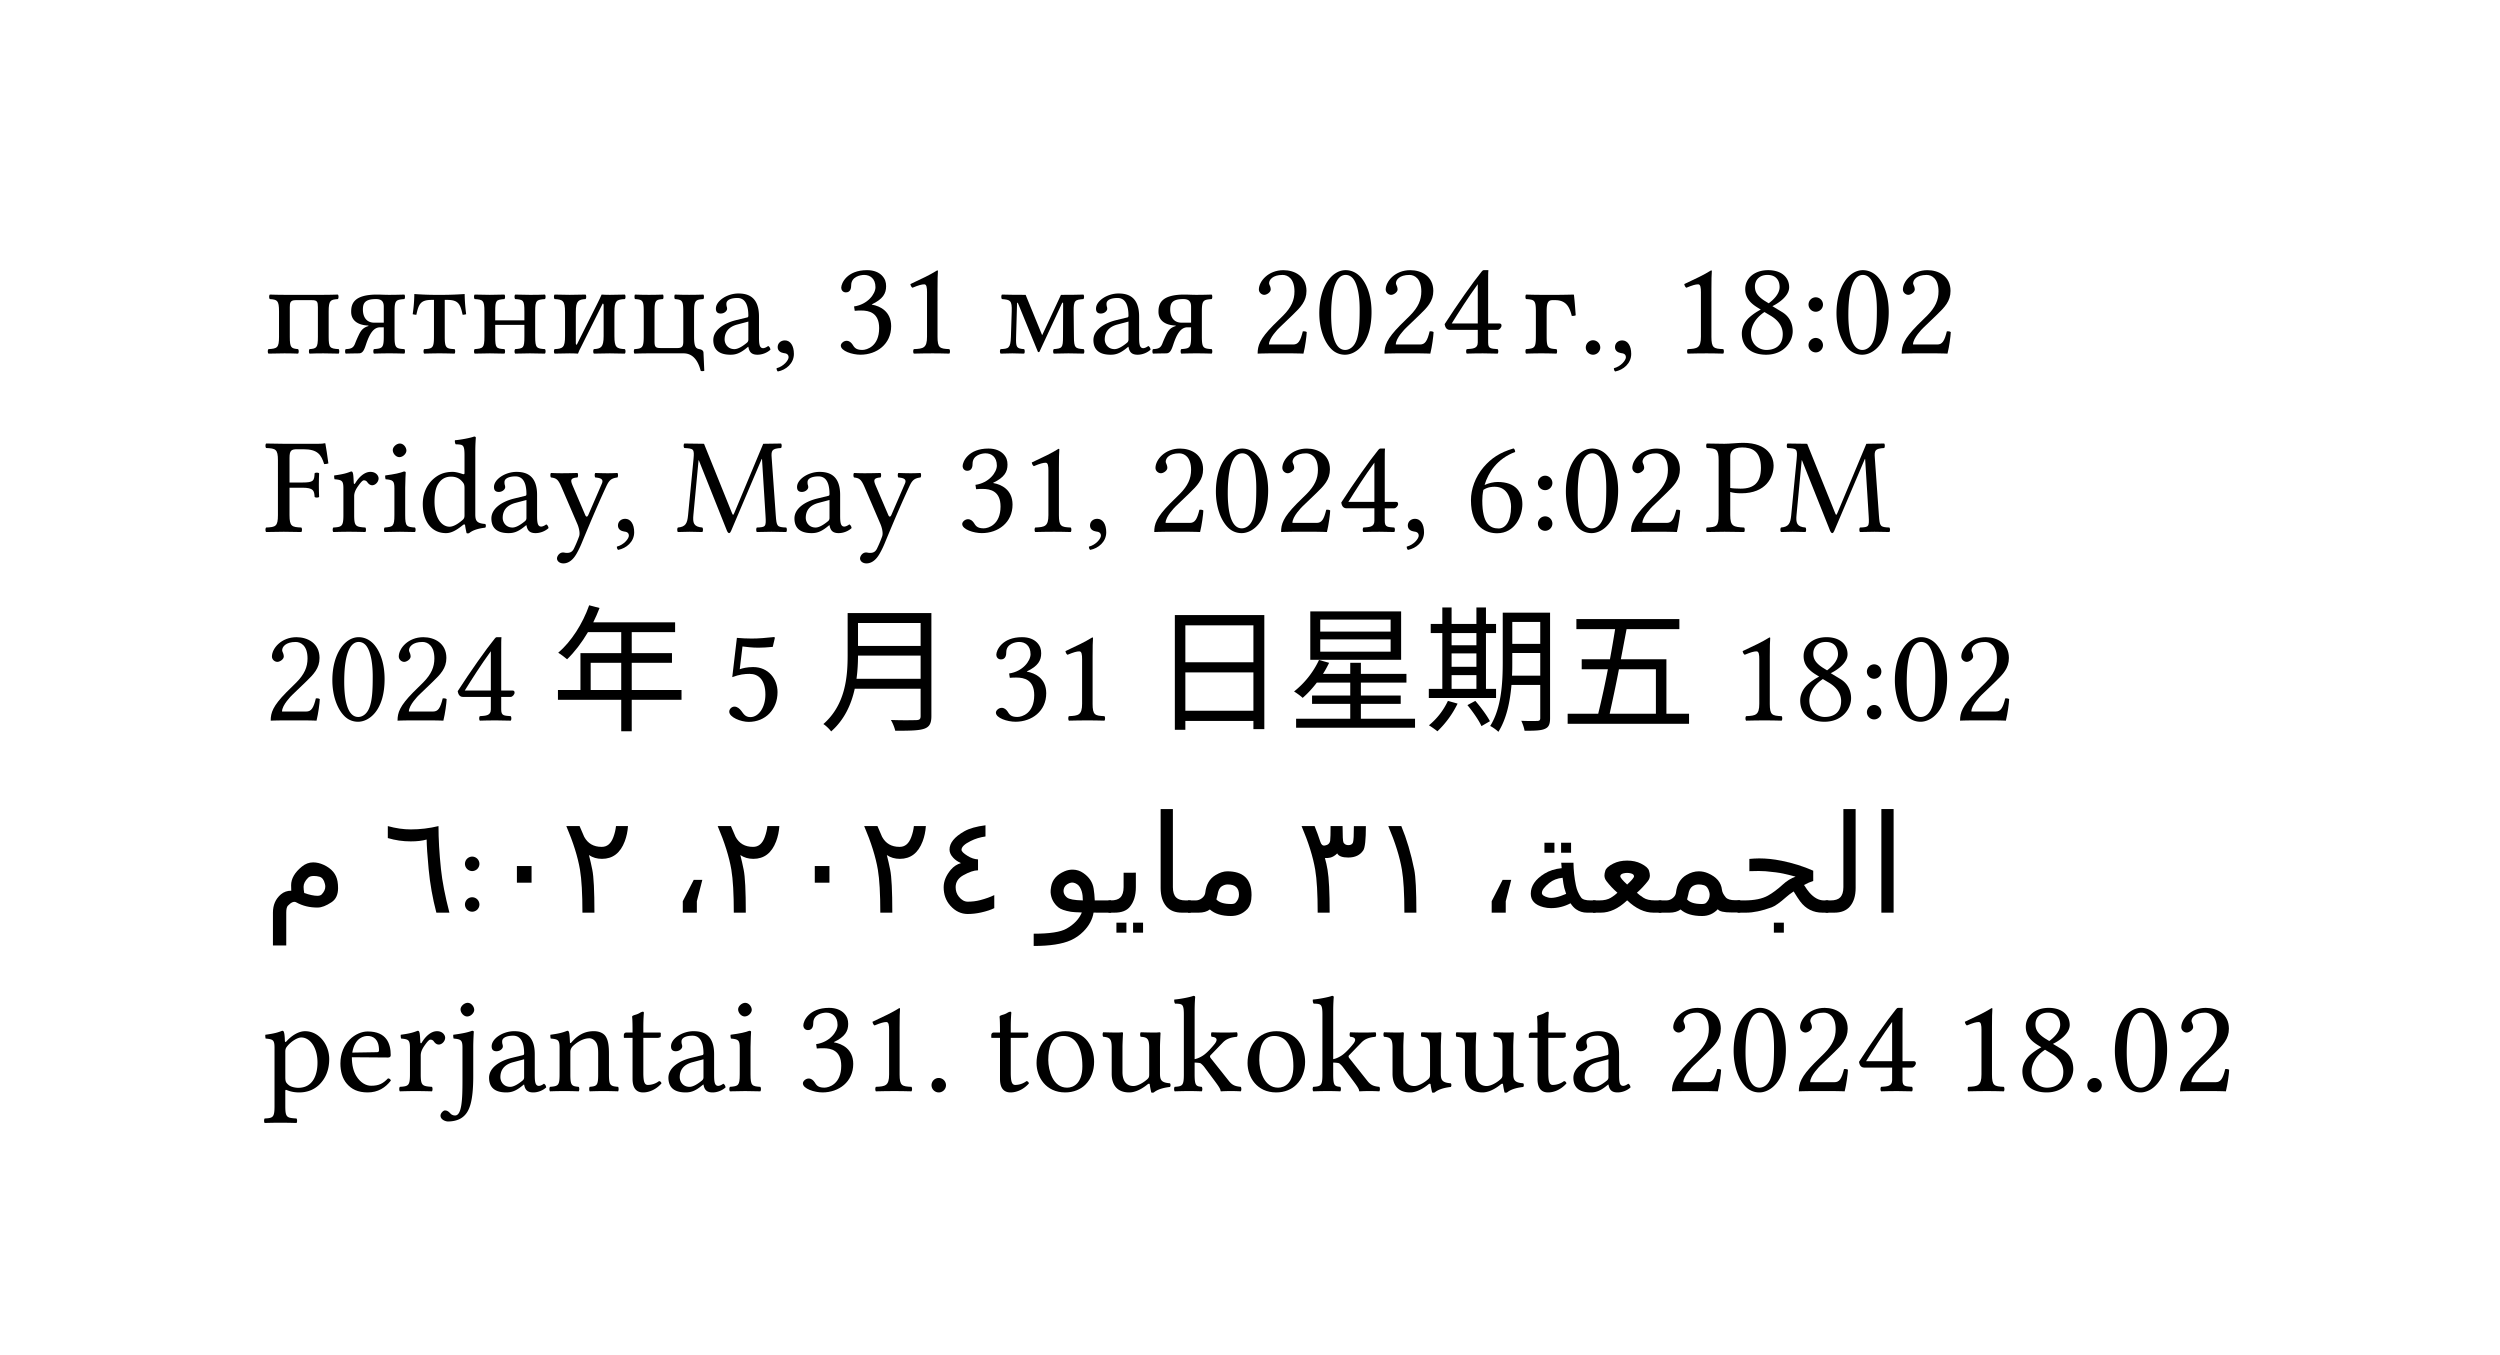 <svg xmlns="http://www.w3.org/2000/svg" xmlns:xlink="http://www.w3.org/1999/xlink" width="268.832" height="145.672" class="typst-doc" viewBox="0 0 201.624 109.254"><g class="typst-text" transform="matrix(1 0 0 -1 21.26 28.498)"><use xlink:href="#a"/><use xlink:href="#b" x="6.446"/><use xlink:href="#c" x="11.737"/><use xlink:href="#d" x="16.632"/><use xlink:href="#e" x="23.078"/><use xlink:href="#f" x="29.524"/><use xlink:href="#g" x="35.871"/><use xlink:href="#h" x="40.898"/><use xlink:href="#i" x="46.068"/><use xlink:href="#j" x="51.183"/><use xlink:href="#k" x="59.048"/><use xlink:href="#g" x="66.528"/><use xlink:href="#b" x="71.555"/><use xlink:href="#l" x="79.596"/><use xlink:href="#m" x="84.711"/><use xlink:href="#l" x="89.826"/><use xlink:href="#n" x="94.941"/><use xlink:href="#o" x="101.431"/><use xlink:href="#p" x="106.007"/><use xlink:href="#h" x="108.427"/><use xlink:href="#j" x="113.597"/><use xlink:href="#q" x="118.712"/><use xlink:href="#r" x="123.827"/><use xlink:href="#m" x="126.423"/><use xlink:href="#l" x="131.538"/></g><g class="typst-text" transform="matrix(1 0 0 -1 21.26 42.886)"><use xlink:href="#s"/><use xlink:href="#t" x="5.335"/><use xlink:href="#u" x="9.427"/><use xlink:href="#v" x="12.408"/><use xlink:href="#w" x="17.974"/><use xlink:href="#x" x="23.001"/><use xlink:href="#h" x="28.017"/><use xlink:href="#y" x="33.187"/><use xlink:href="#w" x="42.416"/><use xlink:href="#x" x="47.443"/><use xlink:href="#i" x="55.858"/><use xlink:href="#j" x="60.973"/><use xlink:href="#h" x="66.088"/><use xlink:href="#l" x="71.258"/><use xlink:href="#m" x="76.373"/><use xlink:href="#l" x="81.488"/><use xlink:href="#n" x="86.603"/><use xlink:href="#h" x="91.718"/><use xlink:href="#z" x="96.888"/><use xlink:href="#r" x="102.003"/><use xlink:href="#m" x="104.599"/><use xlink:href="#l" x="109.714"/><use xlink:href="#A" x="116.204"/><use xlink:href="#y" x="122.155"/></g><g class="typst-text" transform="matrix(1 0 0 -1 21.26 58.099)"><use xlink:href="#l"/><use xlink:href="#m" x="5.115"/><use xlink:href="#l" x="10.23"/><use xlink:href="#n" x="15.345"/></g><g class="typst-group"><use xlink:href="#B" x="2.75" class="typst-text" transform="matrix(1 0 0 -1 41.72 58.099)"/><use xlink:href="#C" class="typst-text" transform="matrix(1 0 0 -1 58.22 58.099)"/><use xlink:href="#D" x="2.75" class="typst-text" transform="matrix(1 0 0 -1 63.335 58.099)"/><g class="typst-text" transform="matrix(1 0 0 -1 79.835 58.099)"><use xlink:href="#i"/><use xlink:href="#j" x="5.115"/></g><g class="typst-text" transform="matrix(1 0 0 -1 90.065 58.099)"><use xlink:href="#E" x="2.75"/><use xlink:href="#F" x="13.75"/><use xlink:href="#G" x="24.75"/><use xlink:href="#H" x="35.75"/></g><g class="typst-text" transform="matrix(1 0 0 -1 136.815 58.099)"><use xlink:href="#j" x="2.75"/><use xlink:href="#q" x="7.865"/><use xlink:href="#r" x="12.98"/><use xlink:href="#m" x="15.576"/><use xlink:href="#l" x="20.691"/></g></g><g class="typst-group"><use xlink:href="#I" class="typst-text" transform="matrix(1 0 0 -1 21.26 73.606)"/><use xlink:href="#J" class="typst-text" transform="matrix(1 0 0 -1 30.82 73.606)"/><use xlink:href="#r" class="typst-text" transform="matrix(1 0 0 -1 36.729 73.606)"/><g class="typst-text" transform="matrix(1 0 0 -1 39.325 73.606)"><use xlink:href="#K"/><use xlink:href="#L" x="5.908"/></g><use xlink:href="#M" class="typst-text" transform="matrix(1 0 0 -1 53.891 73.606)"/><g class="typst-text" transform="matrix(1 0 0 -1 57.441 73.606)"><use xlink:href="#L"/><use xlink:href="#K" x="5.908"/><use xlink:href="#L" x="11.816"/><use xlink:href="#N" x="17.725"/></g><g class="typst-text" transform="matrix(1 0 0 -1 83.824 73.606)"><use xlink:href="#O"/><use xlink:href="#P" x="5.683"/><use xlink:href="#Q" x="8.744"/><use xlink:href="#R" x="12.096"/></g><g class="typst-text" transform="matrix(1 0 0 -1 104.562 73.606)"><use xlink:href="#S"/><use xlink:href="#T" x="5.908"/></g><g class="typst-text" transform="matrix(1 0 0 -1 119.128 73.606)"><use xlink:href="#M"/><use xlink:href="#U" x="3.55"/><use xlink:href="#V" x="9.448"/><use xlink:href="#W" x="14.754"/><use xlink:href="#X" x="21.114"/><use xlink:href="#Y" x="28.214"/><use xlink:href="#Z" x="31.566"/></g></g><g class="typst-text" transform="matrix(1 0 0 -1 21.26 87.994)"><use xlink:href="#aa"/><use xlink:href="#ab" x="5.786"/><use xlink:href="#t" x="10.703"/><use xlink:href="#ac" x="14.795"/><use xlink:href="#w" x="17.787"/><use xlink:href="#ad" x="22.814"/><use xlink:href="#ae" x="28.776"/><use xlink:href="#w" x="32.252"/><use xlink:href="#u" x="37.279"/><use xlink:href="#i" x="43.01"/><use xlink:href="#j" x="48.125"/><use xlink:href="#p" x="53.24"/><use xlink:href="#ae" x="58.41"/><use xlink:href="#af" x="61.886"/><use xlink:href="#ag" x="67.43"/><use xlink:href="#ah" x="73.271"/><use xlink:href="#af" x="78.903"/><use xlink:href="#ah" x="84.447"/><use xlink:href="#ag" x="90.079"/><use xlink:href="#ag" x="95.92"/><use xlink:href="#ae" x="101.761"/><use xlink:href="#w" x="105.237"/><use xlink:href="#l" x="113.014"/><use xlink:href="#m" x="118.129"/><use xlink:href="#l" x="123.244"/><use xlink:href="#n" x="128.359"/><use xlink:href="#j" x="136.224"/><use xlink:href="#q" x="141.339"/><use xlink:href="#p" x="146.454"/><use xlink:href="#m" x="148.874"/><use xlink:href="#l" x="153.989"/></g><defs><symbol id="a" overflow="visible"><path d="M4.807 4.719H1.683c-.44 0-.858.011-1.188.022-.066-.066-.066-.297 0-.363.605-.044.748-.099.748-1.001V1.342C1.243.44 1.1.385.385.341.319.275.319.044.385-.022c.33.011.858.022 1.298.022s.77-.011 1.1-.022c.066.066.066.297 0 .363-.561.055-.671.099-.671 1.001v2.387c0 .341.033.561.462.561h1.331c.407 0 .473-.121.473-.561V1.342c0-.902-.11-.957-.682-1.001-.055-.066-.055-.297 0-.363.275.011.682.022 1.122.022s.935-.011 1.243-.022c.055.066.055.297 0 .363-.715.044-.814.099-.814 1.001v2.035c0 .902.143.957.748 1.001.066.066.066.297 0 .363-.33-.011-.748-.022-1.188-.022"/></symbol><symbol id="b" overflow="visible"><path d="M1.254 0c.308.011.418.297.55.693.286.869.605 1.408 1.155 1.408h.286v-.759c0-.913-.121-.946-.792-1.001-.066-.066-.066-.297 0-.363.363.011.748.022 1.232.022.473 0 .869-.011 1.221-.022.066.066.066.297 0 .363-.671.044-.792.088-.792 1.001v2.035c0 .913.121.946.792 1.001.066.066.066.297 0 .363-.374-.011-.748-.022-1.232-.022-.374 0-.693.022-.968.022-1.925 0-2.09-.792-2.09-1.386 0-.715.55-1.078 1.364-1.111.033 0 .033-.033.022-.044-.418-.121-.605-.352-.792-.759A9 9 0 0 1 .935.803C.792.429.605.363.176.341.11.275.11.044.176-.022.396-.011 1.254 0 1.254 0m.308 3.531c0 .517.165.847 1.056.847.451 0 .627-.198.627-.616V2.475h-.77c-.66 0-.913.506-.913 1.056"/></symbol><symbol id="c" overflow="visible"><path d="M2.002 1.342c0-.913-.121-.968-.792-1.001-.066-.066-.066-.297 0-.363.429.011.869.022 1.232.022.374 0 .803-.011 1.221-.022.066.066.066.297 0 .363-.671.033-.792.088-.792 1.001v2.97h.187c.891 0 1.067-.308 1.254-1.199.143 0 .286.044.286.044-.066.506-.11.99-.121 1.628a26 26 0 0 0-1.628-.066h-.825c-.55 0-1.166.033-1.606.066a12 12 0 0 0-.132-1.628s.154-.044.297-.044c.187.891.352 1.199 1.254 1.199h.165Z"/></symbol><symbol id="d" overflow="visible"><path d="M5.269 3.377c0 .913.121.946.792 1.001.066.066.066.297 0 .363-.385-.022-.869-.022-1.232-.022-.308 0-.748.011-1.177.022-.066-.066-.066-.297 0-.363.671-.044.748-.088.748-1.001v-.715H2.046v.715c0 .913.077.946.748 1.001.066.066.066.297 0 .363-.418-.011-.836-.022-1.188-.022-.33 0-.781.011-1.221.022-.066-.066-.066-.297 0-.363.671-.044.792-.088.792-1.001V1.342c0-.913-.121-.946-.792-1.001C.319.275.319.044.385-.022c.44.011.88.022 1.232.022s.781-.011 1.177-.022c.066.066.066.297 0 .363-.671.044-.748.088-.748 1.001v.957H4.4v-.957c0-.913-.077-.946-.748-1.001-.066-.066-.066-.297 0-.363.396.011.803.022 1.188.022.33 0 .792-.011 1.221-.022.066.066.066.297 0 .363-.671.044-.792.088-.792 1.001Z"/></symbol><symbol id="e" overflow="visible"><path d="M2.178.693c-.033 0-.077.022-.077.132v2.508c0 .913.231 1.012.792 1.045.066.066.066.297 0 .363-.253-.011-.88-.022-1.287-.022-.363 0-.803.011-1.221.022-.066-.066-.066-.297 0-.363.671-.033.847-.132.847-1.045V1.386C1.232.473 1.056.374.385.341.319.275.319.044.385-.022.814-.011 1.254 0 1.606 0c.253 0 .55-.011.671-.022.055.154.154.374.275.594l1.716 3.443c.033 0 .077-.022.077-.132V1.386c0-.913-.231-1.012-.792-1.045-.066-.066-.066-.297 0-.363C3.806-.011 4.4 0 4.84 0c.341 0 .792-.011 1.221-.022.066.066.066.297 0 .363-.671.033-.847.132-.847 1.045v1.947c0 .913.176 1.012.847 1.045.066.066.066.297 0 .363-.44-.011-.88-.022-1.221-.022-.242 0-.55.011-.66.022-.088-.198-.187-.429-.286-.616Z"/></symbol><symbol id="f" overflow="visible"><path d="M2.475.429c-.407 0-.473.121-.473.561v2.387c0 .902.11.957.682 1.001.055.066.055.297 0 .363a29 29 0 0 0-2.255 0c-.055-.066-.055-.297 0-.363.605-.044.704-.099.704-1.001V1.342C1.133.44.99.385.385.341.319.275.319.044.385-.022c.33.011.748.022 1.188.022h2.772c.924 0 1.243-.88 1.386-1.419a.5.5 0 0 1 .286.011L5.951.055c-.011.198-.176.253-.33.286-.253.055-.429.121-.429 1.001v2.035c0 .902.143.957.748 1.001.066.066.066.297 0 .363a30.405 30.405 0 0 0-2.288 0c-.066-.066-.066-.297 0-.363.561-.055.671-.099.671-1.001V.99c0-.341-.033-.561-.462-.561Z"/></symbol><symbol id="g" overflow="visible"><path d="M3.223.528c.066-.341.187-.638.737-.638.418 0 .814.187 1.045.407-.022.132-.066.231-.187.297-.077-.066-.264-.176-.407-.176-.319 0-.33.429-.33.935V2.97c0 1.562-.858 1.859-1.661 1.859-.902 0-1.815-.594-1.815-1.221 0-.264.132-.396.385-.396.319 0 .517.231.517.374a.5.5 0 0 1-.033.198.8.8 0 0 0-.022.22c0 .341.462.462.88.462.374 0 .891-.187.891-1.43 0-.077-.033-.121-.066-.132l-.946-.231C1.155 2.409.396 1.826.396 1.078c0-.902.616-1.188 1.386-1.188.385 0 .715.088 1.199.462l.22.176Zm0 2.035V1.111c0-.143-.066-.22-.154-.286-.286-.231-.66-.484-.968-.484-.55 0-.792.44-.792.781 0 .495.231 1.001 1.045 1.21Z"/></symbol><symbol id="h" overflow="visible"><path d="M1.144 1.045C.803 1.045.561.814.561.506c0-.341.286-.451.484-.484.209-.022.396-.088.396-.341 0-.231-.396-.737-.968-.88 0-.11.022-.187.099-.264.66.121 1.298.649 1.298 1.419 0 .66-.286 1.089-.726 1.089"/></symbol><symbol id="i" overflow="visible"><path d="M2.365 6.325c.473 0 .913-.286.913-.99 0-.55-.638-1.397-1.727-1.551l.055-.352c.187.022.385.022.528.022.627 0 1.441-.176 1.441-1.419 0-1.463-.979-1.76-1.364-1.76-.561 0-.66.253-.792.451-.11.154-.253.286-.473.286-.231 0-.462-.209-.462-.385 0-.44.924-.737 1.584-.737 1.309 0 2.475.847 2.475 2.299 0 1.199-.902 1.628-1.551 1.738l-.011.022c.902.429 1.155.88 1.155 1.463 0 .33-.077.594-.341.869-.242.242-.627.429-1.199.429C.979 6.71.517 5.654.517 5.291c0-.154.11-.374.374-.374.385 0 .429.363.429.572 0 .704.759.836 1.045.836"/></symbol><symbol id="j" overflow="visible"><path d="M3.168 1.342v3.817c0 .66.011 1.331.033 1.474 0 .055-.022.055-.066.055-.605-.374-1.188-.649-2.156-1.1.022-.121.066-.231.165-.297.506.209.748.275.957.275.187 0 .22-.264.22-.638V1.342c0-.913-.297-.968-1.067-1.001-.066-.066-.066-.297 0-.363.539.011.935.022 1.529.022.528 0 .792-.011 1.342-.022.066.066.066.297 0 .363-.77.033-.957.088-.957 1.001"/></symbol><symbol id="k" overflow="visible"><path d="M1.287 3.366 1.221 1.32C1.188.396 1.023.374.385.341.319.275.319.044.385-.022c.22.011.77.022.946.022.22 0 .737-.011.957-.022.066.066.066.297 0 .363-.627.044-.671.154-.649.979l.077 2.695c0 .099.044.099.088 0L3.399.121c.044-.033.088-.033.121 0l1.804 3.883c.055.121.11.132.11 0l-.011-2.662c0-.913-.077-.946-.748-1.001-.066-.066-.066-.297 0-.363.396.011.803.022 1.188.022.33 0 .803-.011 1.232-.022.066.066.066.297 0 .363-.671.044-.792.088-.792 1.001l-.022 2.035c-.011.913.121.946.792 1.001.066.066.066.297 0 .363-.385-.022-1.452-.022-1.815-.022L3.795 1.573l-.055-.11-.044.11-1.287 3.146c-.363 0-1.529 0-1.914.022-.066-.066-.066-.297 0-.363.671-.055.825-.099.792-1.012"/></symbol><symbol id="l" overflow="visible"><path d="M.671 5.148c0-.231.209-.429.44-.429.187 0 .517.198.517.44 0 .088-.022.154-.044.231s-.088.176-.088.264c0 .275.286.671 1.089.671.396 0 .957-.275.957-1.331 0-.704-.253-1.276-.902-1.936l-.814-.803C.748 1.155.572.627.572-.022c0 0 .561.022.913.022H3.41c.352 0 .858-.022.858-.022.143.583.253 1.408.264 1.738-.066.055-.209.077-.319.055C4.026.99 3.839.715 3.443.715H1.485c0 .528.759 1.276.814 1.331L3.41 3.113c.627.605 1.1 1.089 1.1 1.925 0 1.188-.968 1.672-1.859 1.672-1.221 0-1.98-.902-1.98-1.562"/></symbol><symbol id="m" overflow="visible"><path d="M2.508-.11c.847 0 2.134.858 2.134 3.443 0 1.089-.264 2.024-.748 2.662-.286.385-.748.715-1.342.715C1.463 6.71.429 5.412.429 3.234c0-1.177.363-2.277.968-2.882A1.52 1.52 0 0 1 2.508-.11m.044 6.435a.73.73 0 0 0 .495-.187c.341-.286.638-1.122.638-2.596 0-1.012-.033-1.705-.187-2.266C3.256.374 2.717.275 2.519.275c-1.023 0-1.133 1.881-1.133 2.838 0 2.706.671 3.212 1.166 3.212"/></symbol><symbol id="n" overflow="visible"><path d="M4.73 2.409h-.913v3.212c0 .55 0 .979.022 1.067l-.022.022h-.352c-.077 0-.132-.066-.176-.121C2.596 5.742 1.32 3.927.308 2.354c.033-.165.099-.462.429-.462h2.244V.88c0-.506-.418-.506-.891-.539-.066-.066-.066-.297 0-.363.352.011.792.022 1.298.022.429 0 .847-.011 1.199-.022.066.066.066.297 0 .363-.539.044-.77.022-.77.539v1.012h.759c.154 0 .319.209.319.341 0 .11-.044.176-.165.176M2.981 5.577V2.409H.88c.561.902 1.342 2.134 2.101 3.168"/></symbol><symbol id="o" overflow="visible"><path d="M2.046 3.377c0 .627.077.913.462.913h.242c.902 0 1.166-.627 1.32-1.265a.6.6 0 0 1 .319.044c-.044.583-.077 1.067-.143 1.65l-.022.022s-.88-.022-1.232-.022H1.606c-.473 0-.858.011-1.221.022-.066-.066-.066-.297 0-.363.671-.044.792-.088.792-1.001V1.342c0-.913-.121-.946-.792-1.001C.319.275.319.044.385-.022.748-.011 1.133 0 1.617 0c.473 0 .869-.011 1.221-.022.066.066.066.297 0 .363-.671.044-.792.088-.792 1.001Z"/></symbol><symbol id="p" overflow="visible"><path d="M.627.473c0-.319.264-.583.583-.583s.583.264.583.583a.587.587 0 0 1-.583.583.587.587 0 0 1-.583-.583"/></symbol><symbol id="q" overflow="visible"><path d="M4.323 5.335c0 .792-.616 1.375-1.694 1.375-1.122 0-1.848-.671-1.848-1.518 0-.616.297-1.067.968-1.485l.286-.176a4.4 4.4 0 0 1-.891-.605C.693 2.53.506 2.035.506 1.606.506.484 1.298-.11 2.464-.11c1.441 0 2.145 1.056 2.145 1.892 0 .638-.275 1.199-.858 1.551l-.781.473c.517.253 1.353.825 1.353 1.529M2.486.275c-.495 0-1.243.341-1.243 1.331 0 .33.143 1.1 1.089 1.727l.517-.308c.682-.418.957-.935.957-1.463 0-1.1-.825-1.287-1.32-1.287m.088 6.05c.715 0 .979-.473.979-.979 0-.594-.583-1.089-.88-1.309l-.341.209c-.693.451-.77.814-.77 1.155 0 .506.352.924 1.012.924"/></symbol><symbol id="r" overflow="visible"><path d="M.77.66c0-.319.264-.583.583-.583s.583.264.583.583a.587.587 0 0 1-.583.583A.587.587 0 0 1 .77.66m0 3.278c0-.319.264-.583.583-.583s.583.264.583.583a.587.587 0 0 1-.583.583.587.587 0 0 1-.583-.583"/></symbol><symbol id="s" overflow="visible"><path d="M3.113 3.553c.935 0 .968-.253 1.001-.748.066-.066.297-.066.363 0-.011.275-.022.594-.022.968s.011.66.022.946c-.066.066-.297.066-.363 0-.033-.605-.066-.748-1.001-.748H2.09v1.98c0 .594.132.704.616.704h.495c1.166 0 1.441-.44 1.683-1.199.132 0 .253.022.341.055-.055.451-.22 1.507-.242 1.595 0 .022-.011.033-.044.033-.187-.033-.242-.044-.517-.044H1.617c-.352 0-.979.011-1.419.022-.066-.066-.066-.297 0-.363.77-.033.957-.088.957-1.001V1.342C1.155.429.968.374.198.341.132.275.132.044.198-.022c.385.011.935.022 1.43.022s1.034-.011 1.419-.022c.066.066.066.297 0 .363-.77.033-.957.088-.957 1.001v2.211Z"/></symbol><symbol id="t" overflow="visible"><path d="M1.936 3.938c-.022.44-.033.726-.088.836-.022.055-.044.088-.132.088-.308-.121-.594-.22-1.353-.319-.022-.066 0-.242.022-.308.594-.055.715-.11.715-.748V1.342C1.1.429.968.385.286.341.22.275.22.044.286-.022.671-.011 1.1 0 1.54 0s.946-.011 1.331-.022c.066.066.066.297 0 .363-.77.055-.902.088-.902 1.001v1.529c0 .286.132.539.264.737.121.176.374.539.506.539a.32.32 0 0 0 .286-.143c.077-.11.209-.253.396-.253.264 0 .517.275.517.55 0 .209-.198.528-.66.528-.517 0-.968-.484-1.221-.913-.066-.121-.121-.033-.121.022"/></symbol><symbol id="u" overflow="visible"><path d="M1.991 1.342v2.189c0 .55.044 1.254.044 1.254 0 .044-.055.077-.143.077-.308-.121-.748-.22-1.507-.319-.022-.066 0-.242.022-.308.605-.055.715-.121.715-.748V1.342C1.122.429 1.001.396.33.341.264.275.264.044.33-.022.693-.011 1.122 0 1.562 0s.858-.011 1.221-.022c.066.066.066.297 0 .363-.671.044-.792.088-.792 1.001M.99 6.589c0-.286.264-.572.528-.572.308 0 .572.297.572.528 0 .264-.231.572-.528.572-.264 0-.572-.264-.572-.528"/></symbol><symbol id="v" overflow="visible"><path d="M3.674.55c.055.044.154.066.165-.011.033-.264.121-.649.121-.649a.27.27 0 0 1 .209 0c.242.198.627.363 1.298.44.066.066.066.231 0 .297-.704.055-.803.264-.803.803v4.983c0 .715.044 1.155.044 1.155 0 .077-.044.11-.143.11-.275-.11-1.1-.264-1.54-.297-.022-.088 0-.264.066-.33h.099c.484-.033.605-.033.605-.902V4.741c0-.077-.022-.099-.099-.099-.044 0-.495.187-.858.187-.726 0-1.21-.242-1.65-.66C.715 3.696.429 3.047.429 2.233.429.88 1.111-.11 2.299-.11c.429 0 .836.22 1.375.66m.121.814c0-.209-.022-.297-.176-.429C3.212.583 2.86.407 2.585.407c-.594 0-1.21.649-1.21 2.024 0 .792.154 1.232.319 1.463.341.517.803.55 1.023.55.396 0 .671-.143.891-.396.154-.176.187-.253.187-.594Z"/></symbol><symbol id="w" overflow="visible"><path d="M3.223.528c.066-.341.187-.638.737-.638.418 0 .814.187 1.045.407-.022.132-.066.231-.187.297-.077-.066-.264-.176-.407-.176-.319 0-.33.429-.33.935V2.97c0 1.562-.858 1.859-1.661 1.859-.902 0-1.815-.594-1.815-1.221 0-.264.132-.396.385-.396.319 0 .517.231.517.374a.5.5 0 0 1-.033.198.8.8 0 0 0-.022.22c0 .341.462.462.88.462.374 0 .891-.187.891-1.43 0-.077-.033-.121-.066-.132l-.946-.231C1.155 2.409.396 1.826.396 1.078c0-.902.616-1.188 1.386-1.188.385 0 .715.088 1.199.462l.22.176Zm0 2.035V1.111c0-.143-.066-.22-.154-.286-.286-.231-.66-.484-.968-.484-.55 0-.792.44-.792.781 0 .495.231 1.001 1.045 1.21Z"/></symbol><symbol id="x" overflow="visible"><path d="M2.244-1.76c.176.308.319.616.451.946.88 2.123 1.375 3.256 1.947 4.488.22.462.374.638.891.704.066.066.066.297 0 .363-.22-.011-.473-.022-.781-.022-.33 0-.671.011-1.001.022-.066-.066-.066-.297 0-.363.352-.033.704-.099.528-.495L3.19 1.364c-.077-.176-.176-.209-.264.011l-.979 2.288c-.198.462-.253.671.363.715.066.066.066.297 0 .363a48 48 0 0 0-1.243-.022c-.374 0-.671.011-.891.022-.066-.066-.066-.297 0-.363.44-.055.583-.154.869-.825L2.288.66c.099-.22.264-.726.154-1.034a10 10 0 0 0-.429-1.012c-.121-.22-.275-.319-.55-.319-.154 0-.198.033-.319.033-.319 0-.484-.33-.484-.473 0-.231.22-.407.517-.407.231 0 .671.088 1.067.792"/></symbol><symbol id="y" overflow="visible"><path d="M7.293 1.276c.055-.891.011-.902-.704-.935-.066-.066-.066-.297 0-.363.407.011.847.022 1.177.022s.836-.011 1.199-.022c.066.066.066.297 0 .363-.748.033-.781.077-.847.99l-.33 4.631c-.044.594.011.748.759.792.066.066.066.297 0 .363l-1.441-.022-2.332-5.577c-.044-.11-.077-.154-.099-.154s-.055.055-.088.143L2.332 7.095l-1.595.022c-.066-.066-.066-.297 0-.363.759-.044.825-.066.748-.891l-.44-4.532C.979.671.847.396.22.341.154.275.154.044.22-.022.55-.011.902 0 1.166 0S1.87-.011 2.2-.022c.066.066.066.297 0 .363-.726.055-.781.396-.726 1.012l.418 4.411h.022L4.191.055c.033-.077.099-.165.165-.165s.11.077.154.165l2.475 5.819h.022Z"/></symbol><symbol id="z" overflow="visible"><path d="M1.584 3.773c.297 1.001 1.001 2.112 2.464 2.662 0 .132-.044.231-.132.286-1.111-.33-1.793-.792-2.409-1.507C.825 4.422.484 3.421.484 2.552.484.319 1.749-.121 2.596-.121c1.441 0 2.035 1.397 2.035 2.343s-.506 1.793-2.002 1.793c-.286 0-.715-.088-1.045-.242m-.099-.396c.363.242.726.253.913.253 1.078 0 1.32-1.056 1.32-1.606 0-1.21-.462-1.76-1.001-1.76-.693 0-1.32.374-1.32 2.255 0 .253.022.539.088.858"/></symbol><symbol id="A" overflow="visible"><path d="M1.144 5.753V1.342C1.144.429.957.374.187.341.121.275.121.044.187-.022.682-.011 1.221 0 1.617 0c.385 0 1.034-.011 1.584-.022.066.066.066.297 0 .363-.858.044-1.122.088-1.122 1.001v1.87c.242-.077.506-.11.891-.11 2.002 0 2.607 1.309 2.607 2.244 0 .649-.429 1.826-2.464 1.826-.418 0-1.067-.077-1.507-.077-.407 0-.979.011-1.419.022-.066-.066-.066-.297 0-.363.77-.033.957-.088.957-1.001m.935.341c0 .319.165.704.957.704.759 0 1.518-.253 1.518-1.65 0-1.188-.572-1.672-1.639-1.672-.275 0-.715.022-.836.055Z"/></symbol><symbol id="B" overflow="visible"><path d="M.528 2.453v-.792h5.104V-.88h.847v2.541h4.015v.792H6.479v2.189h3.245v.781H6.479v1.694h3.498v.792h-6.6c.187.374.352.759.506 1.155l-.836.22C2.519 7.788 1.606 6.358.55 5.456c.209-.121.561-.396.715-.528.594.572 1.177 1.331 1.683 2.189h2.684V5.423H2.343v-2.97Zm2.64 0v2.189h2.464V2.453Z"/></symbol><symbol id="C" overflow="visible"><path d="M3.509 2.079c0-1.045-.55-1.815-1.21-1.815-.418 0-.561.275-.726.495-.143.187-.33.352-.561.352-.209 0-.418-.187-.418-.407 0-.451.935-.825 1.562-.825 1.364 0 2.332 1.012 2.332 2.398 0 1.067-.737 2.024-1.969 2.024-.473 0-.88-.099-1.078-.176l.22 1.837c.407-.044.759-.099 1.287-.099.33 0 .704.022 1.155.066l.176.748-.077.044C3.575 6.655 2.981 6.6 2.398 6.6c-.407 0-.803.022-1.188.055L.836 3.487c.583.22 1.001.264 1.397.264.715 0 1.276-.473 1.276-1.672"/></symbol><symbol id="D" overflow="visible"><path d="M2.277 8.657V5.269c0-1.771-.176-4.004-1.958-5.566.187-.11.506-.418.627-.594 1.078.946 1.628 2.189 1.903 3.443h5.313v-2.2c0-.242-.077-.319-.341-.33a33 33 0 0 0-2.057.011c.143-.231.297-.616.352-.869 1.177 0 1.914.011 2.343.165.407.143.572.418.572 1.012v8.316Zm.836-.803h5.049V6.006H3.113Zm0-2.629h5.049v-1.87h-5.17c.088.649.121 1.287.121 1.87"/></symbol><symbol id="E" overflow="visible"><path d="M2.783 3.872h5.489V.781H2.783Zm0 .814v2.981h5.489V4.686Zm-.847 3.806V-.759h.847v.715h5.489v-.66h.88v9.196Z"/></symbol><symbol id="F" overflow="visible"><path d="M2.662 6.534h5.676v-.99H2.662Zm0 1.595h5.676v-.968H2.662Zm-.803.66V4.884h7.326v3.905Zm.704-3.916A7.06 7.06 0 0 0 .55 2.332c.198-.121.539-.363.693-.517.385.33.781.759 1.144 1.232h2.695V2.002h-3.08v-.671h3.08V.132H.715v-.726h9.592v.726H5.94v1.199h3.212v.671H5.94v1.045h3.674v.704H5.94v.891h-.858v-.891h-2.2c.187.286.352.594.495.891Z"/></symbol><symbol id="G" overflow="visible"><path d="M1.958 1.573A5.6 5.6 0 0 0 .429-.396c.198-.121.528-.352.682-.484a7.8 7.8 0 0 1 1.628 2.233Zm1.573-.341C3.96.715 4.466-.011 4.664-.462l.682.396c-.231.451-.737 1.133-1.177 1.639Zm5.874 6.71V6.171H7.15v1.771ZM6.38 8.69V4.697c0-1.584-.088-3.685-1.012-5.148.187-.088.528-.33.66-.473.66 1.045.946 2.453 1.056 3.784h2.321V.187c0-.176-.066-.22-.22-.231a18 18 0 0 0-1.309.011c.11-.22.231-.583.264-.803.803 0 1.331.011 1.639.154.319.132.418.385.418.858V8.69Zm3.025-3.256V3.608H7.128c.022.385.022.748.022 1.089v.737ZM4.257 9.108V7.777H2.255v1.331h-.748V7.777H.572V7.04h.935V2.541H.418v-.737h5.423v.737h-.814V7.04h.814v.737h-.814v1.331ZM2.255 7.04h2.002v-.979H2.255Zm0-1.639h2.002V4.323H2.255Zm0-1.749h2.002V2.541H2.255Z"/></symbol><symbol id="H" overflow="visible"><path d="M1.749 4.928v-.803h2.112A74 74 0 0 0 3.08.539H.616v-.814h9.79v.814H8.58v4.389H4.906l.462 2.431h4.257v.814H1.32v-.814h3.124c-.121-.759-.264-1.595-.418-2.431ZM4.004.539c.22 1.001.495 2.266.748 3.586h2.981V.539Z"/></symbol><symbol id="I" overflow="visible"><path d="M3.276 1.584q.656-.225 1.064-.225.236 0 .349.118.285.306.285.618 0 .129-.033.236-.112.473-.43.564-.214.064-.461.064-.317 0-.462-.145-.365-.365-.365-.73 0-.215.053-.5M2.632.833q-.269.15-.672-.269Q1.826.424 1.826 0v-2.643H.752V0q0 .93.644 1.477.35.295.833.295-.01.226-.01.44 0 .796.87 1.505.413.338.907.338.414 0 .838-.193.978-.446 1.128-1.343.043-.242.043-.542 0-.785-.526-1.134-.645-.43-1.118-.43-.956-.01-1.73.42"/></symbol><symbol id="J" overflow="visible"><path d="M4.544 6.982q0-1.568.199-3.464Q4.898 2.03 5.425 0H4.372q-.456 1.74-.623 3.518-.15 1.6-.161 2.38-.516-.15-1.278-.15-.956 0-1.853.268v.966q.966-.268 1.853-.268 1.128 0 2.234.268"/></symbol><symbol id="K" overflow="visible"><path d="M2.363 3.76h1.182V2.417H2.363z"/></symbol><symbol id="L" overflow="visible"><path d="M2.267 4.646q.145-.57.268-1.182.172-.832.172-3.464H1.74q0 2.283-.198 3.464Q1.278 5.017.44 6.982h1.07q.354-.832.37-.859.44-.816 1.407-.816.66-.011.95.79.167.456.21.885h.967q-.043-.65-.263-1.235Q4.619 4.34 3.314 4.34q-.596 0-1.047.306"/></symbol><symbol id="M" overflow="visible"><path d="M2.31 0H1.176v.924l.881 1.719h.693L2.31.923z"/></symbol><symbol id="N" overflow="visible"><path d="M4.313 7.047v-.902q-.655-.092-1.203-.371-.73-.36-.73-.704 0-.188.494-.494.413-.258.837-.28v-.88q-.478 0-1.203-.408-.601-.344-.601-.956 0-.44.258-.763.316-.397.714-.403.532 0 1.004.124.677.177 1.139.408V.365Q4.63.167 3.964.016 3.42-.107 2.879-.107q-.8 0-1.402.671Q.94 1.166.94 2.052q0 .72.575 1.407.349.408.821.537-.386.172-.623.43-.295.311-.3.65-.011.805 1.203 1.493.601.338 1.697.478"/></symbol><symbol id="O" overflow="visible"><path d="M3.507.988q0 .408-.086.715-.129.43-.376.59-.322.22-.644.081-.36-.156-.43-.457-.091-.402.253-.692.252-.215 1.283-.237m.962 0H5.79V0H4.748l-.376.005q-.134-.838-.827-1.53-.446-.446-1.01-.699-1.031-.462-2.992-.462v.989q1.94 0 2.648.408.903.51 1.236 1.305-.634.016-.876.054-.746.129-1.02.36Q.96.908.908 1.633q-.011.166.043.472.145.833 1.09 1.236.317.134.666.129.467-.011.838-.274.714-.494.832-1.252.07-.445.092-.956"/></symbol><symbol id="P" overflow="visible"><path d="M1.606.462Q1.219 0 .376 0h-.483v.988H.08q.531 0 .768.237.263.263.263.832v1.166H2.1V2.057q0-1.004-.494-1.595m.269-1.268h.805v-.805h-.805zm-1.343 0h.805v-.805H.532z"/></symbol><symbol id="Q" overflow="visible"><path d="M1.037 1.993v6.364h.988v-6.3q0-.57.263-.832.236-.237.768-.237h.403V0h-.698q-.827 0-1.257.494-.467.543-.467 1.499"/></symbol><symbol id="R" overflow="visible"><path d="M4.662.28q-.52-.549-1.31-.549-1.107 0-1.698.527Q1.311 0 .752 0h-.86v.988h.624q.279 0 .513.191.233.19.26.454.107.972.833 1.402.504.3.94.3.945 0 1.434-.45.52-.479.52-1.467 0-.768-.354-1.139m-2.481.789q.333-.37 1.187-.37.252 0 .354.096.28.285.28.655 0 .403-.215.607-.226.22-.699.22-.247 0-.491-.16-.244-.162-.325-.683-.038-.199-.091-.365"/></symbol><symbol id="S" overflow="visible"><path d="M2.293 4.41q.13-.468.21-.946.172-1.02.172-3.464h-.967q0 2.283-.199 3.464-.263 1.553-1.1 3.518H1.46q.252-.612.467-1.278.108-.333.36-.29.387.065.43.408.032.269.032 1.16h.967q0-1.192.075-1.326.118-.199.37-.21.317-.01.398.226.07.225.07 1.31h.967q0-1.638-.21-1.955-.381-.58-1.214-.58-.714 0-.886.333-.28-.274-.558-.338-.248-.054-.436-.032"/></symbol><symbol id="T" overflow="visible"><path d="M3.76 0h-.967q0 2.283-.199 3.464-.263 1.553-1.1 3.518h1.052q.65-1.563 1.042-3.518Q3.76 2.632 3.76 0"/></symbol><symbol id="U" overflow="visible"><path d="M3.63 1.515q-.08.225-.15.488-.07.269-.134.811-.644-.064-1.085-.424-.596-.478-.585-.81.005-.221.489-.355.483-.135 1.466.29m-.359 2.073q-.021.21-.038.44h.989q.005-.902.198-1.837.113-.542.414-.966Q5 .988 5.602.988h.403V0h-.698q-.484 0-.876.274-.242.166-.446.483-.74-.392-1.579-.392-.3 0-.612.08Q.779.705.779 1.532q0 .929 1.096 1.611.585.365 1.396.446M3.223 5.64h.805v-.806h-.805zm-1.343 0h.806v-.806H1.88z"/></symbol><symbol id="V" overflow="visible"><path d="M2.653.994Q1.611 0 .526 0h-.633v.988h.515q.575 0 .93.215.316.193.531.403-.52.456-.886.94-.161.21-.161.451 0 .167.07.387.086.295.644.574.478.242 1.117.242.64 0 1.118-.242.558-.279.644-.574.07-.22.07-.387 0-.242-.161-.451-.414-.526-.886-.94.166-.167.531-.403.328-.215.93-.215h.515V0H4.78Q3.695 0 2.653.994m0 2.213q-.14 0-.3-.038-.253-.065-.253-.236 0-.156.553-.666.554.51.554.666 0 .171-.253.236-.161.038-.3.038"/></symbol><symbol id="W" overflow="visible"><path d="M4.662.28Q4.142-.27 3.395-.27q-1.15 0-1.74.527Q1.31 0 .751 0h-.86v.988h.624q.279 0 .515.194.231.188.258.45.107.973.833 1.403.504.3 1.004.3.387 0 .741-.155 1.037-.446 1.128-1.343.027-.263.3-.596.194-.237.769-.237h.403V.016h-.698q-.946 0-1.107.263m-2.481.789q.333-.37 1.187-.37.252 0 .354.096.28.285.28.655 0 .102-.027.199-.119.473-.43.564-.21.064-.419.064-.285 0-.505-.145-.268-.177-.349-.698-.038-.199-.091-.365"/></symbol><symbol id="X" overflow="visible"><path d="M3.427 4.19q1.386-.28 2.567-.806v-.827q-.349-.108-.741-.328.268-.419.43-.602.558-.639 1.17-.639h.355V0h-.462q-1.122 0-1.8.902-.214.29-.531.811-.37-.247-.59-.445Q3.044.575 2.642.43 1.456 0 .58 0h-.687v.988H.43q1.219 0 1.912.387.558.312 1.181.88.505.463 1.048.65-.446.124-1 .248-.456.102-1.423.188-.44.037-1.305.005v.988q.387.038.79.043.87 0 1.794-.188M2.82-.807h.805v-.805H2.82z"/></symbol><symbol id="Y" overflow="visible"><path d="M2.315 1.993q0-.956-.467-1.499Q1.418 0 .59 0h-.698v.988h.402q.532 0 .768.237.264.263.264.832v6.3h.988z"/></symbol><symbol id="Z" overflow="visible"><path d="M1.037 8.357h.988V0h-.988z"/></symbol><symbol id="aa" overflow="visible"><path d="M1.716 4.048c-.011.33-.033.616-.088.726-.022.055-.044.088-.132.088-.308-.121-.594-.22-1.353-.319-.022-.066 0-.242.022-.308.594-.055.715-.11.715-.748V-1.21c0-.913-.121-.968-.792-1.001-.066-.066-.066-.297 0-.363a42 42 0 0 0 1.232.022c.44 0 .968-.011 1.331-.022.066.066.066.297 0 .363-.781.044-.902.088-.902 1.001v1.188c0 .143.044.132.154.088.275-.11.605-.176.957-.176.616 0 1.166.187 1.617.616.517.506.814 1.188.814 2.079 0 1.166-.825 2.244-1.947 2.244-.506 0-1.067-.33-1.507-.825-.066-.066-.11-.066-.121.044m.209-.407c.286.352.792.682 1.111.682.704 0 1.309-.792 1.309-2.035 0-.902-.319-2.024-1.551-2.024-.198 0-.583.055-.781.231-.22.198-.264.264-.264.66v2.002c0 .231.044.33.176.484"/></symbol><symbol id="ab" overflow="visible"><path d="M4.246 1.023C3.839.605 3.52.429 2.882.429c-.396 0-.858.231-1.199.792-.22.363-.352.869-.352 1.507l2.926-.022c.132 0 .209.066.209.187 0 .924-.33 1.914-1.859 1.914-.957 0-2.2-.913-2.2-2.585 0-.616.154-1.21.517-1.628.374-.44.891-.704 1.683-.704.836 0 1.43.385 1.87.957-.033.11-.099.165-.231.176M1.364 3.102c.209 1.243.979 1.342 1.243 1.342.418 0 .913-.231.913-1.155 0-.099-.044-.154-.165-.154Z"/></symbol><symbol id="ac" overflow="visible"><path d="M1.243 3.487V.836c0-1.452-.044-2.805-.594-2.805a.52.52 0 0 0-.341.121c-.11.11-.242.286-.484.286-.121 0-.352-.22-.352-.418 0-.319.396-.473.605-.473.231 0 .803.033 1.21.374.517.418.825 1.21.825 3.289v2.321c0 .55.044 1.254.044 1.254 0 .044-.055.077-.143.077-.308-.121-.748-.22-1.507-.319-.022-.066 0-.242.022-.308.594-.055.715-.121.715-.748m-.154 3.102c0-.286.264-.572.528-.572.308 0 .572.297.572.528 0 .264-.231.572-.528.572-.264 0-.572-.264-.572-.528"/></symbol><symbol id="ad" overflow="visible"><path d="M2.024 3.938c-.066-.077-.132-.099-.132 0-.011.297-.033.726-.088.836-.022.055-.044.088-.132.088-.308-.121-.594-.22-1.353-.319-.022-.066 0-.242.022-.308.594-.055.715-.11.715-.748V1.342C1.056.44.946.396.286.341.22.275.22.044.286-.022a30.405 30.405 0 0 0 2.31 0c.066.066.066.297 0 .363-.561.055-.671.099-.671 1.001v1.804c0 .231.099.363.187.462.418.407.913.649 1.342.649.22 0 .451-.143.583-.396.11-.22.132-.517.132-.847V1.342c0-.902-.11-.946-.682-1.001-.055-.066-.055-.297 0-.363.33.011.682.022 1.122.022s.836-.011 1.166-.022c.055.066.055.297 0 .363-.616.055-.737.099-.737 1.001v1.639c0 .605-.044 1.133-.297 1.474-.187.242-.528.374-.913.374-.539 0-1.155-.143-1.804-.891"/></symbol><symbol id="ae" overflow="visible"><path d="M.473 4.719c-.154 0-.198-.132-.198-.22v-.143c0-.055.011-.066.055-.066h.649V.979c0-.781.341-1.089.847-1.089s1.056.242 1.485.726c-.022.11-.088.176-.198.187a1.5 1.5 0 0 0-.902-.308c-.297 0-.363.33-.363 1.012V4.29h1.144c.11 0 .264.044.264.143v.22c0 .044-.033.066-.088.066h-1.32v.429c0 .715.044 1.155.044 1.155 0 .066-.033.099-.088.099a.7.7 0 0 1-.242-.099 1.4 1.4 0 0 0-.374-.154c-.132-.044-.242-.077-.242-.154 0-.132.033-.055.033-1.276Z"/></symbol><symbol id="af" overflow="visible"><path d="M.451 2.255c0-1.122.748-2.365 2.31-2.365.704 0 1.243.253 1.617.616.495.484.715 1.177.715 1.848 0 1.144-.627 2.475-2.31 2.475-.726 0-1.32-.297-1.727-.77C.66 3.586.451 2.948.451 2.255m2.167 2.189c.946 0 1.529-.858 1.529-2.442C4.147.616 3.432.275 2.915.275c-1.144 0-1.518 1.386-1.518 2.233 0 .957.231 1.936 1.221 1.936"/></symbol><symbol id="ag" overflow="visible"><path d="M2.387-.11c.429 0 .946.22 1.485.66.055.044.154.066.165-.011.033-.275.121-.649.121-.649a.27.27 0 0 1 .209 0c.242.198.627.363 1.298.44.066.066.066.231 0 .297-.704.055-.803.264-.803.803v2.112c0 .33.044 1.133.044 1.133 0 .033-.033.066-.088.066a3 3 0 0 0-.385-.022c-.352 0-.748.011-1.122.022-.066-.066-.066-.297 0-.363.539-.033.682-.165.682-.891V1.364c0-.209-.022-.297-.176-.429-.407-.352-.825-.528-1.1-.528-.33 0-.88.154-.88 1.133v2.002c0 .33.044 1.133.044 1.133 0 .033-.033.066-.088.066a3 3 0 0 0-.385-.022c-.352 0-.748.011-1.122.022-.066-.066-.066-.297 0-.363.528-.044.682-.165.682-.88V1.386c0-.759.33-1.496 1.419-1.496"/></symbol><symbol id="ah" overflow="visible"><path d="M.946 1.342C.946.429.825.385.209.341.143.275.143.044.209-.022.572-.011.946 0 1.386 0c.385 0 .748-.011 1.001-.022.066.066.066.297 0 .363-.451.044-.572.088-.572 1.001v.957c.209-.011.363-.022.473-.055a1.6 1.6 0 0 0 .352-.363L3.443.803c.319-.429.451-.638.462-.77 0-.033.011-.055.044-.055a14 14 0 0 0 1.584 0c.066.066.066.297 0 .363-.374.044-.649.088-.946.462L3.135 2.629c-.044.055-.077.099-.077.154 0 .044 0 .066.044.11l.968 1.001c.33.352.715.44 1.155.484.066.066.066.297 0 .363a21 21 0 0 0-.957-.022c-.418 0-.825.011-1.078.022-.066-.066-.066-.297 0-.363.616-.044.352-.429.253-.561-.253-.319-.594-.693-.88-.902-.242-.176-.539-.308-.748-.341v3.839c0 .715.044 1.155.044 1.155 0 .077-.044.11-.143.11-.275-.11-1.1-.264-1.54-.297-.022-.088 0-.264.066-.33h.099c.484-.033.605-.033.605-.902Z"/></symbol></defs></svg>